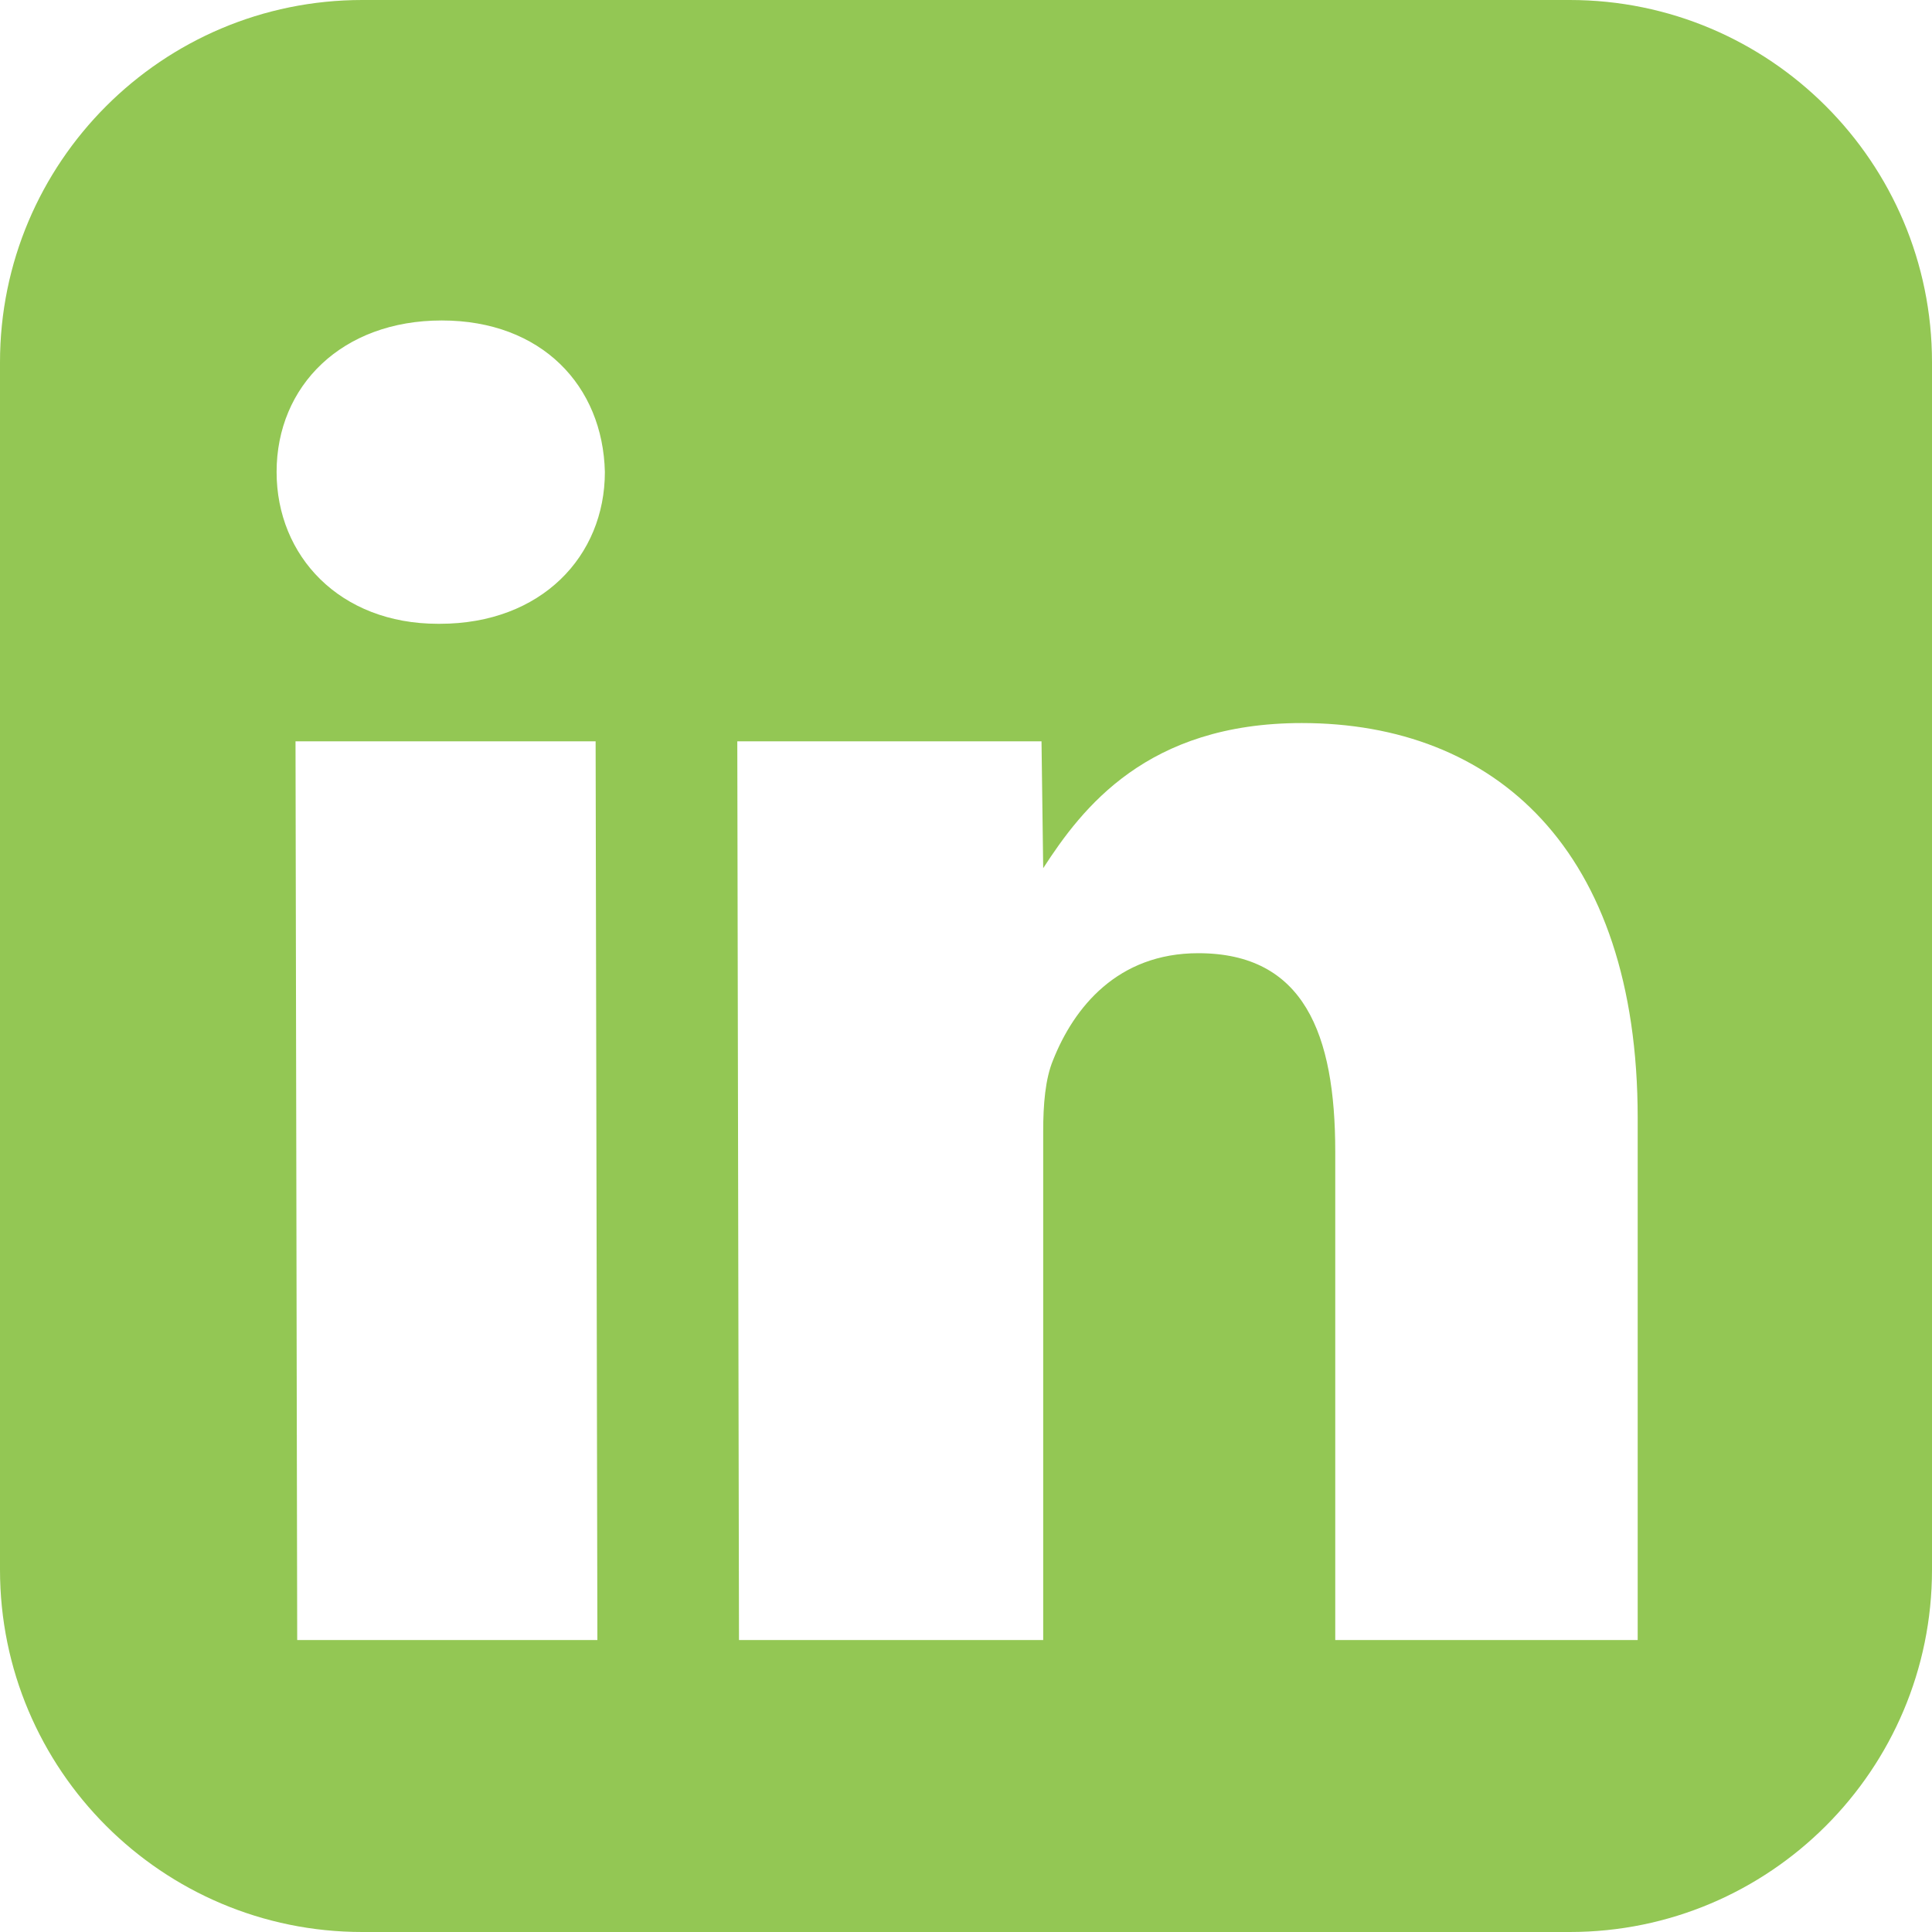 <svg width="24" height="24" viewBox="0 0 24 24" fill="none" xmlns="http://www.w3.org/2000/svg">
<g clip-path="url(#clip0_146_220)">
<path d="M19.5 0H4.5C2.016 0 0 2.016 0 4.5V19.5C0 21.984 2.016 24 4.5 24H19.5C21.984 24 24 21.984 24 19.5V4.5C24 2.016 21.984 0 19.5 0ZM7.421 20.373H3.692L3.671 9.209H7.399L7.421 20.373ZM5.463 7.749H5.441C4.222 7.749 3.436 6.909 3.436 5.863C3.436 4.792 4.248 3.981 5.488 3.981C6.728 3.981 7.489 4.792 7.514 5.863C7.514 6.909 6.725 7.749 5.463 7.749ZM20.347 20.373H16.587V14.308C16.587 12.84 16.197 11.841 14.885 11.841C13.882 11.841 13.341 12.516 13.082 13.168C12.984 13.403 12.959 13.724 12.959 14.052V20.373H9.18L9.159 9.209H12.938L12.959 10.785C13.442 10.039 14.246 8.982 16.172 8.982C18.559 8.982 20.344 10.54 20.344 13.889V20.373H20.347Z" fill="#93C754"/>
</g>
<defs>
<clipPath id="clip0_146_220">
<rect width="24" height="24" fill="white"/>
</clipPath>
</defs>
</svg>
